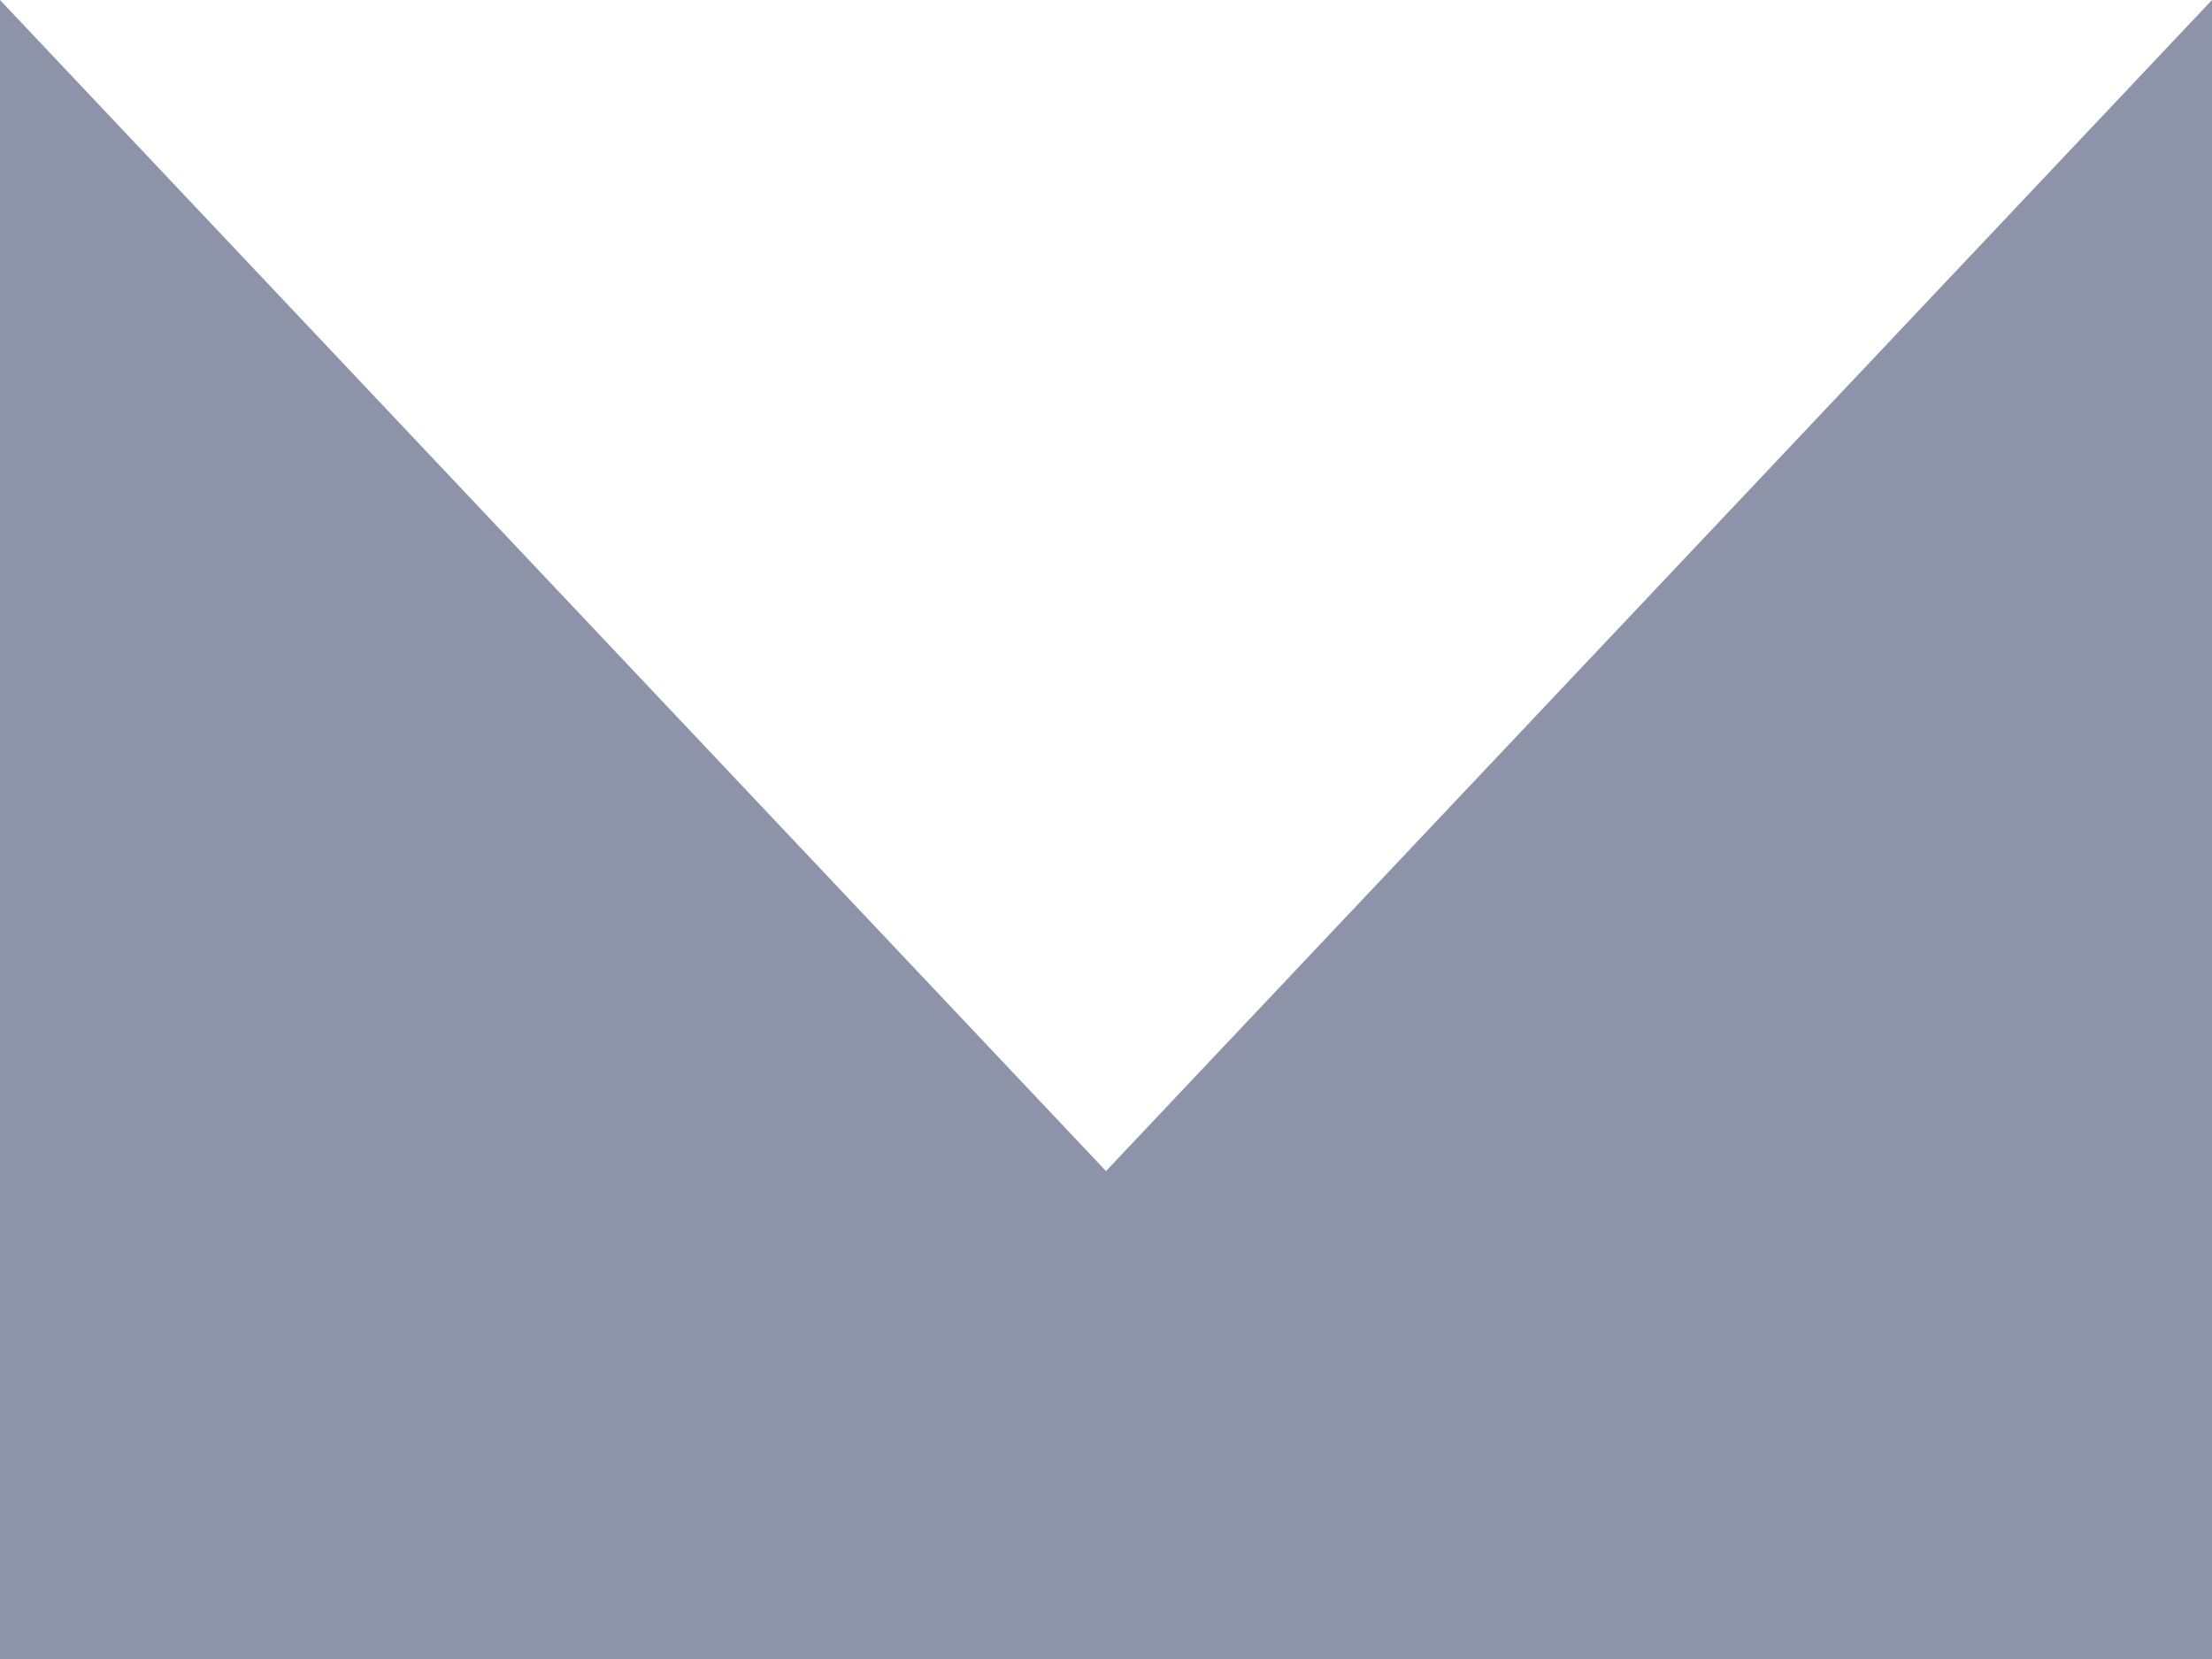 <svg width="48" height="36" viewBox="0 0 48 36" fill="none" xmlns="http://www.w3.org/2000/svg">
<path fill-rule="evenodd" clip-rule="evenodd" d="M0 36V0L24 25.412L48 0V36L34 36H14L0 36Z" fill="#1C2B54" fill-opacity="0.5"/>
</svg>
